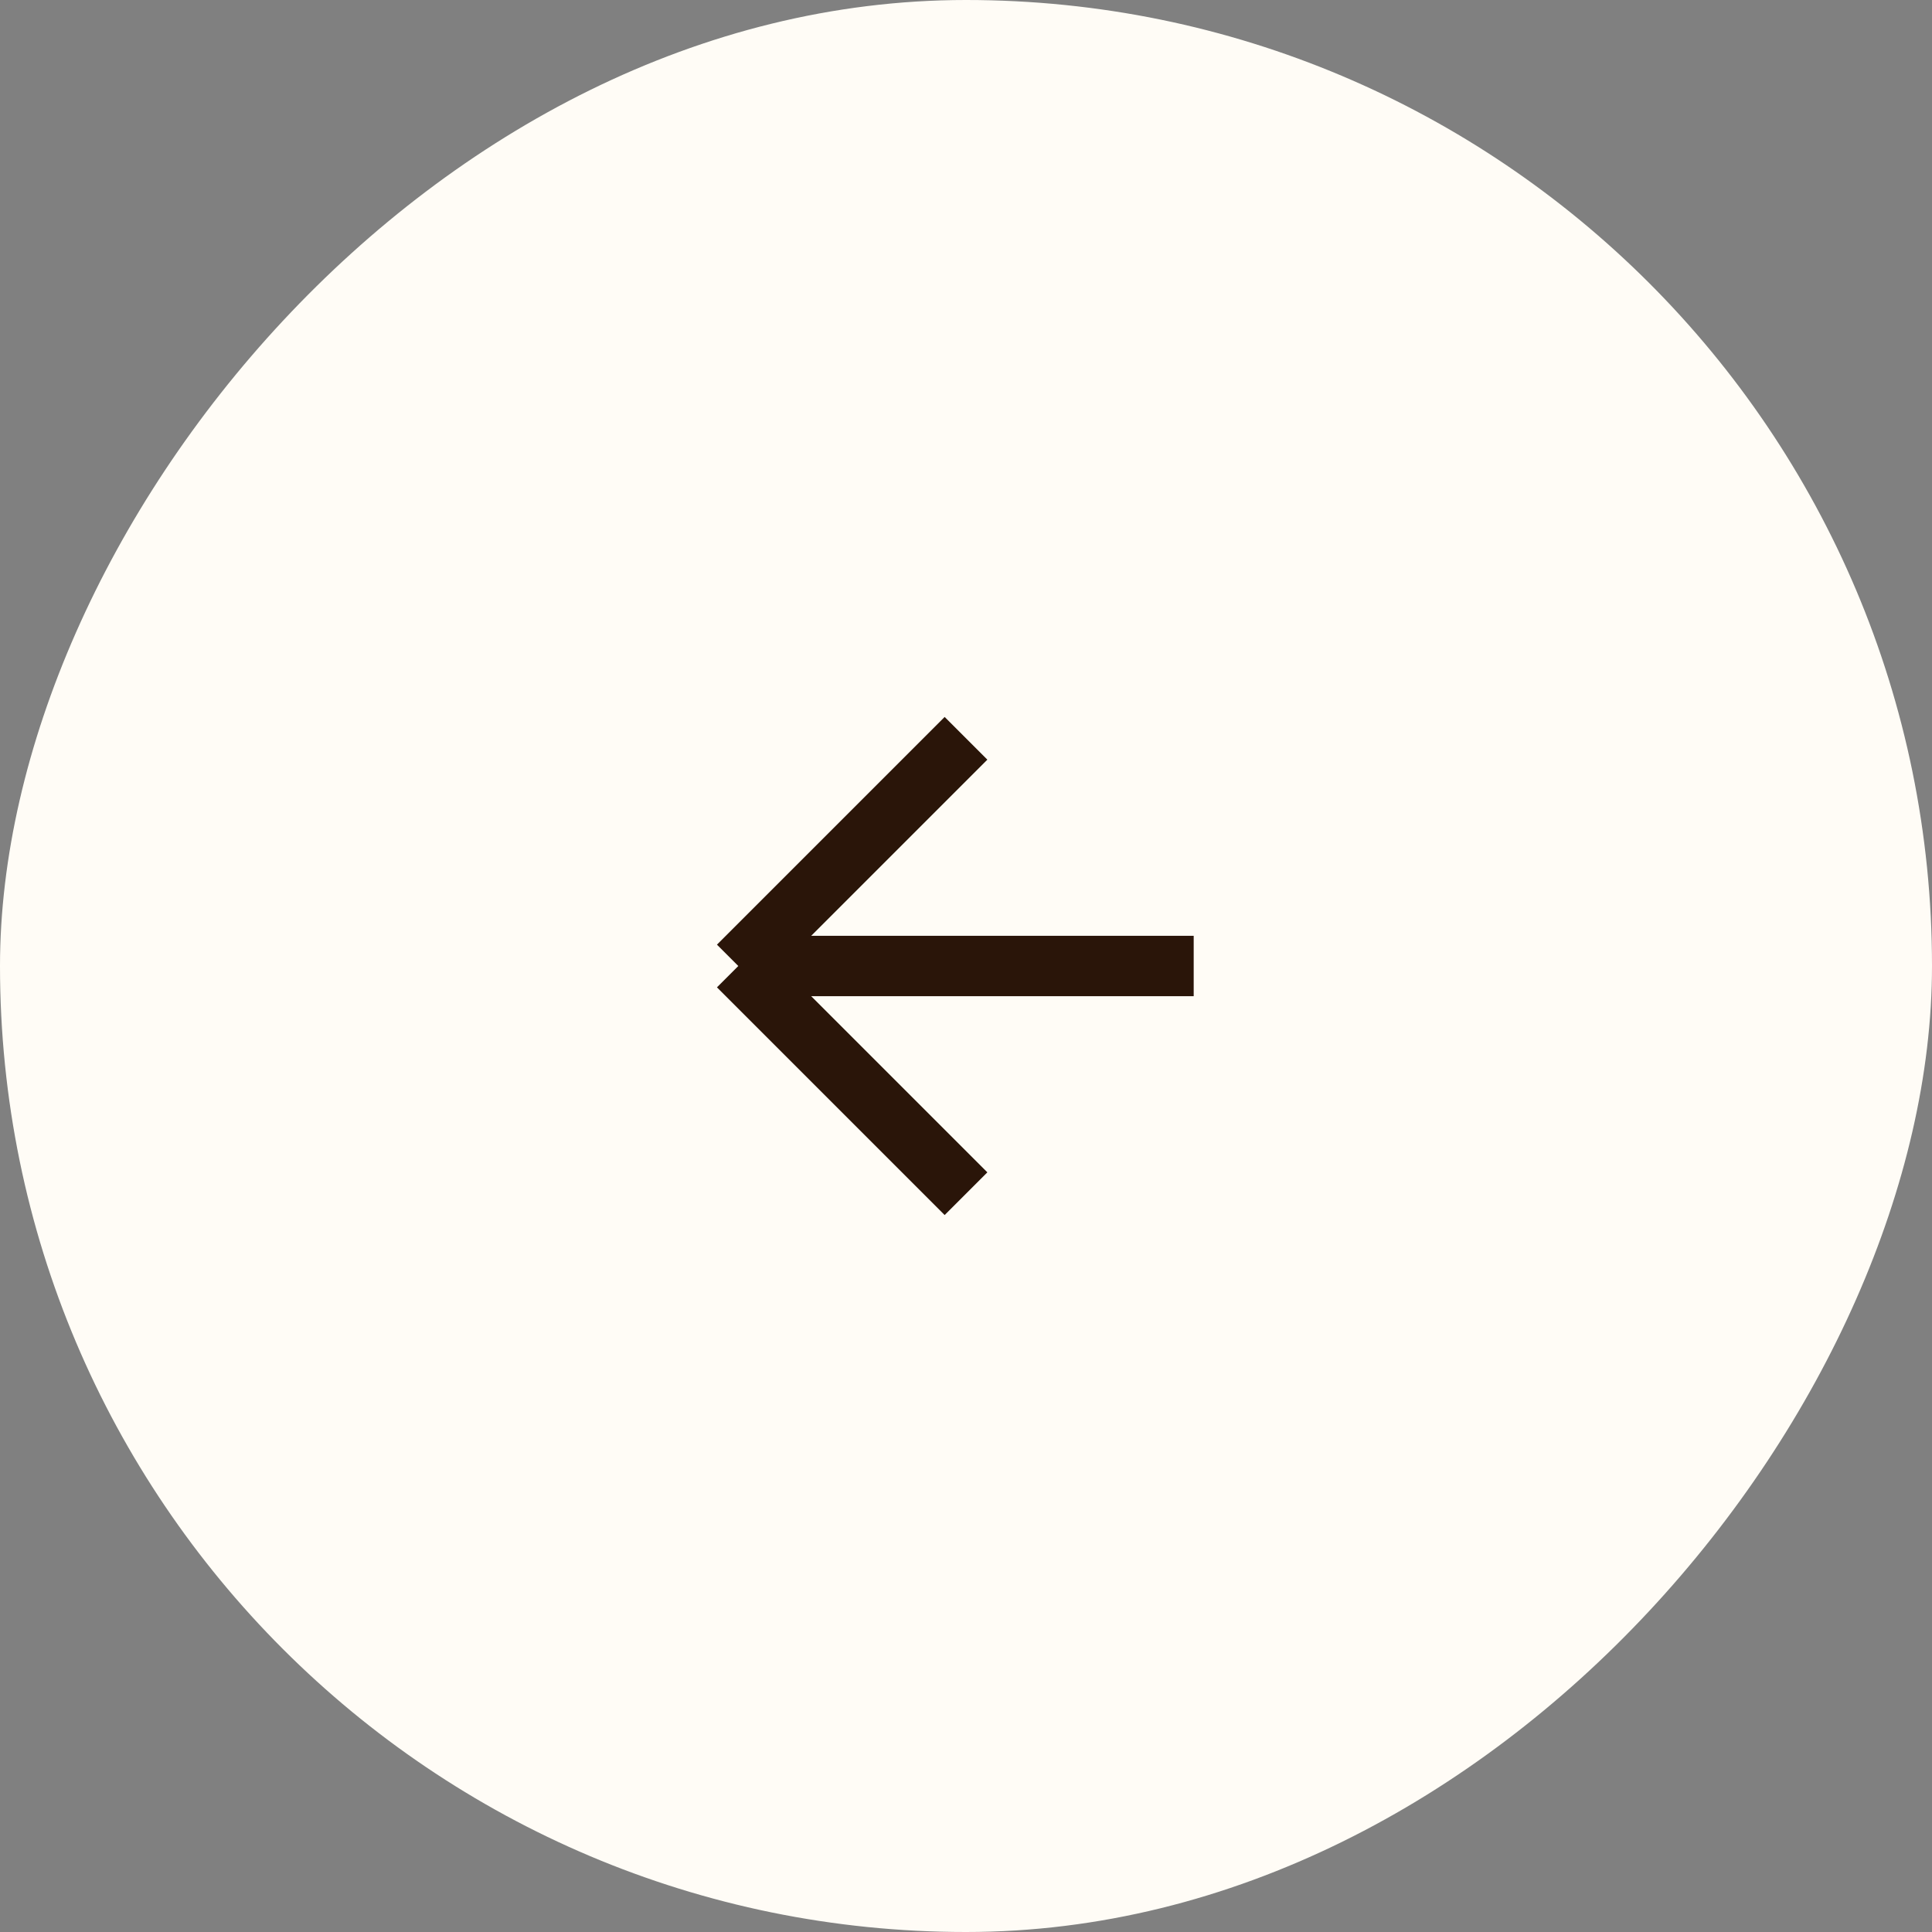 <svg width="48" height="48" viewBox="0 0 48 48" fill="none" xmlns="http://www.w3.org/2000/svg">
<rect x="0" y="0" width="48" height="48" fill="#808080" stroke="none"/>
<rect width="48" height="48" rx="24" transform="matrix(-1 0 0 1 48 0)" fill="#FFFCF6"/>
<path d="M24 18.343L18.343 24M18.343 24H29.657M18.343 24L24 29.657" stroke="#2A1509" stroke-width="1.5"/>
</svg>
